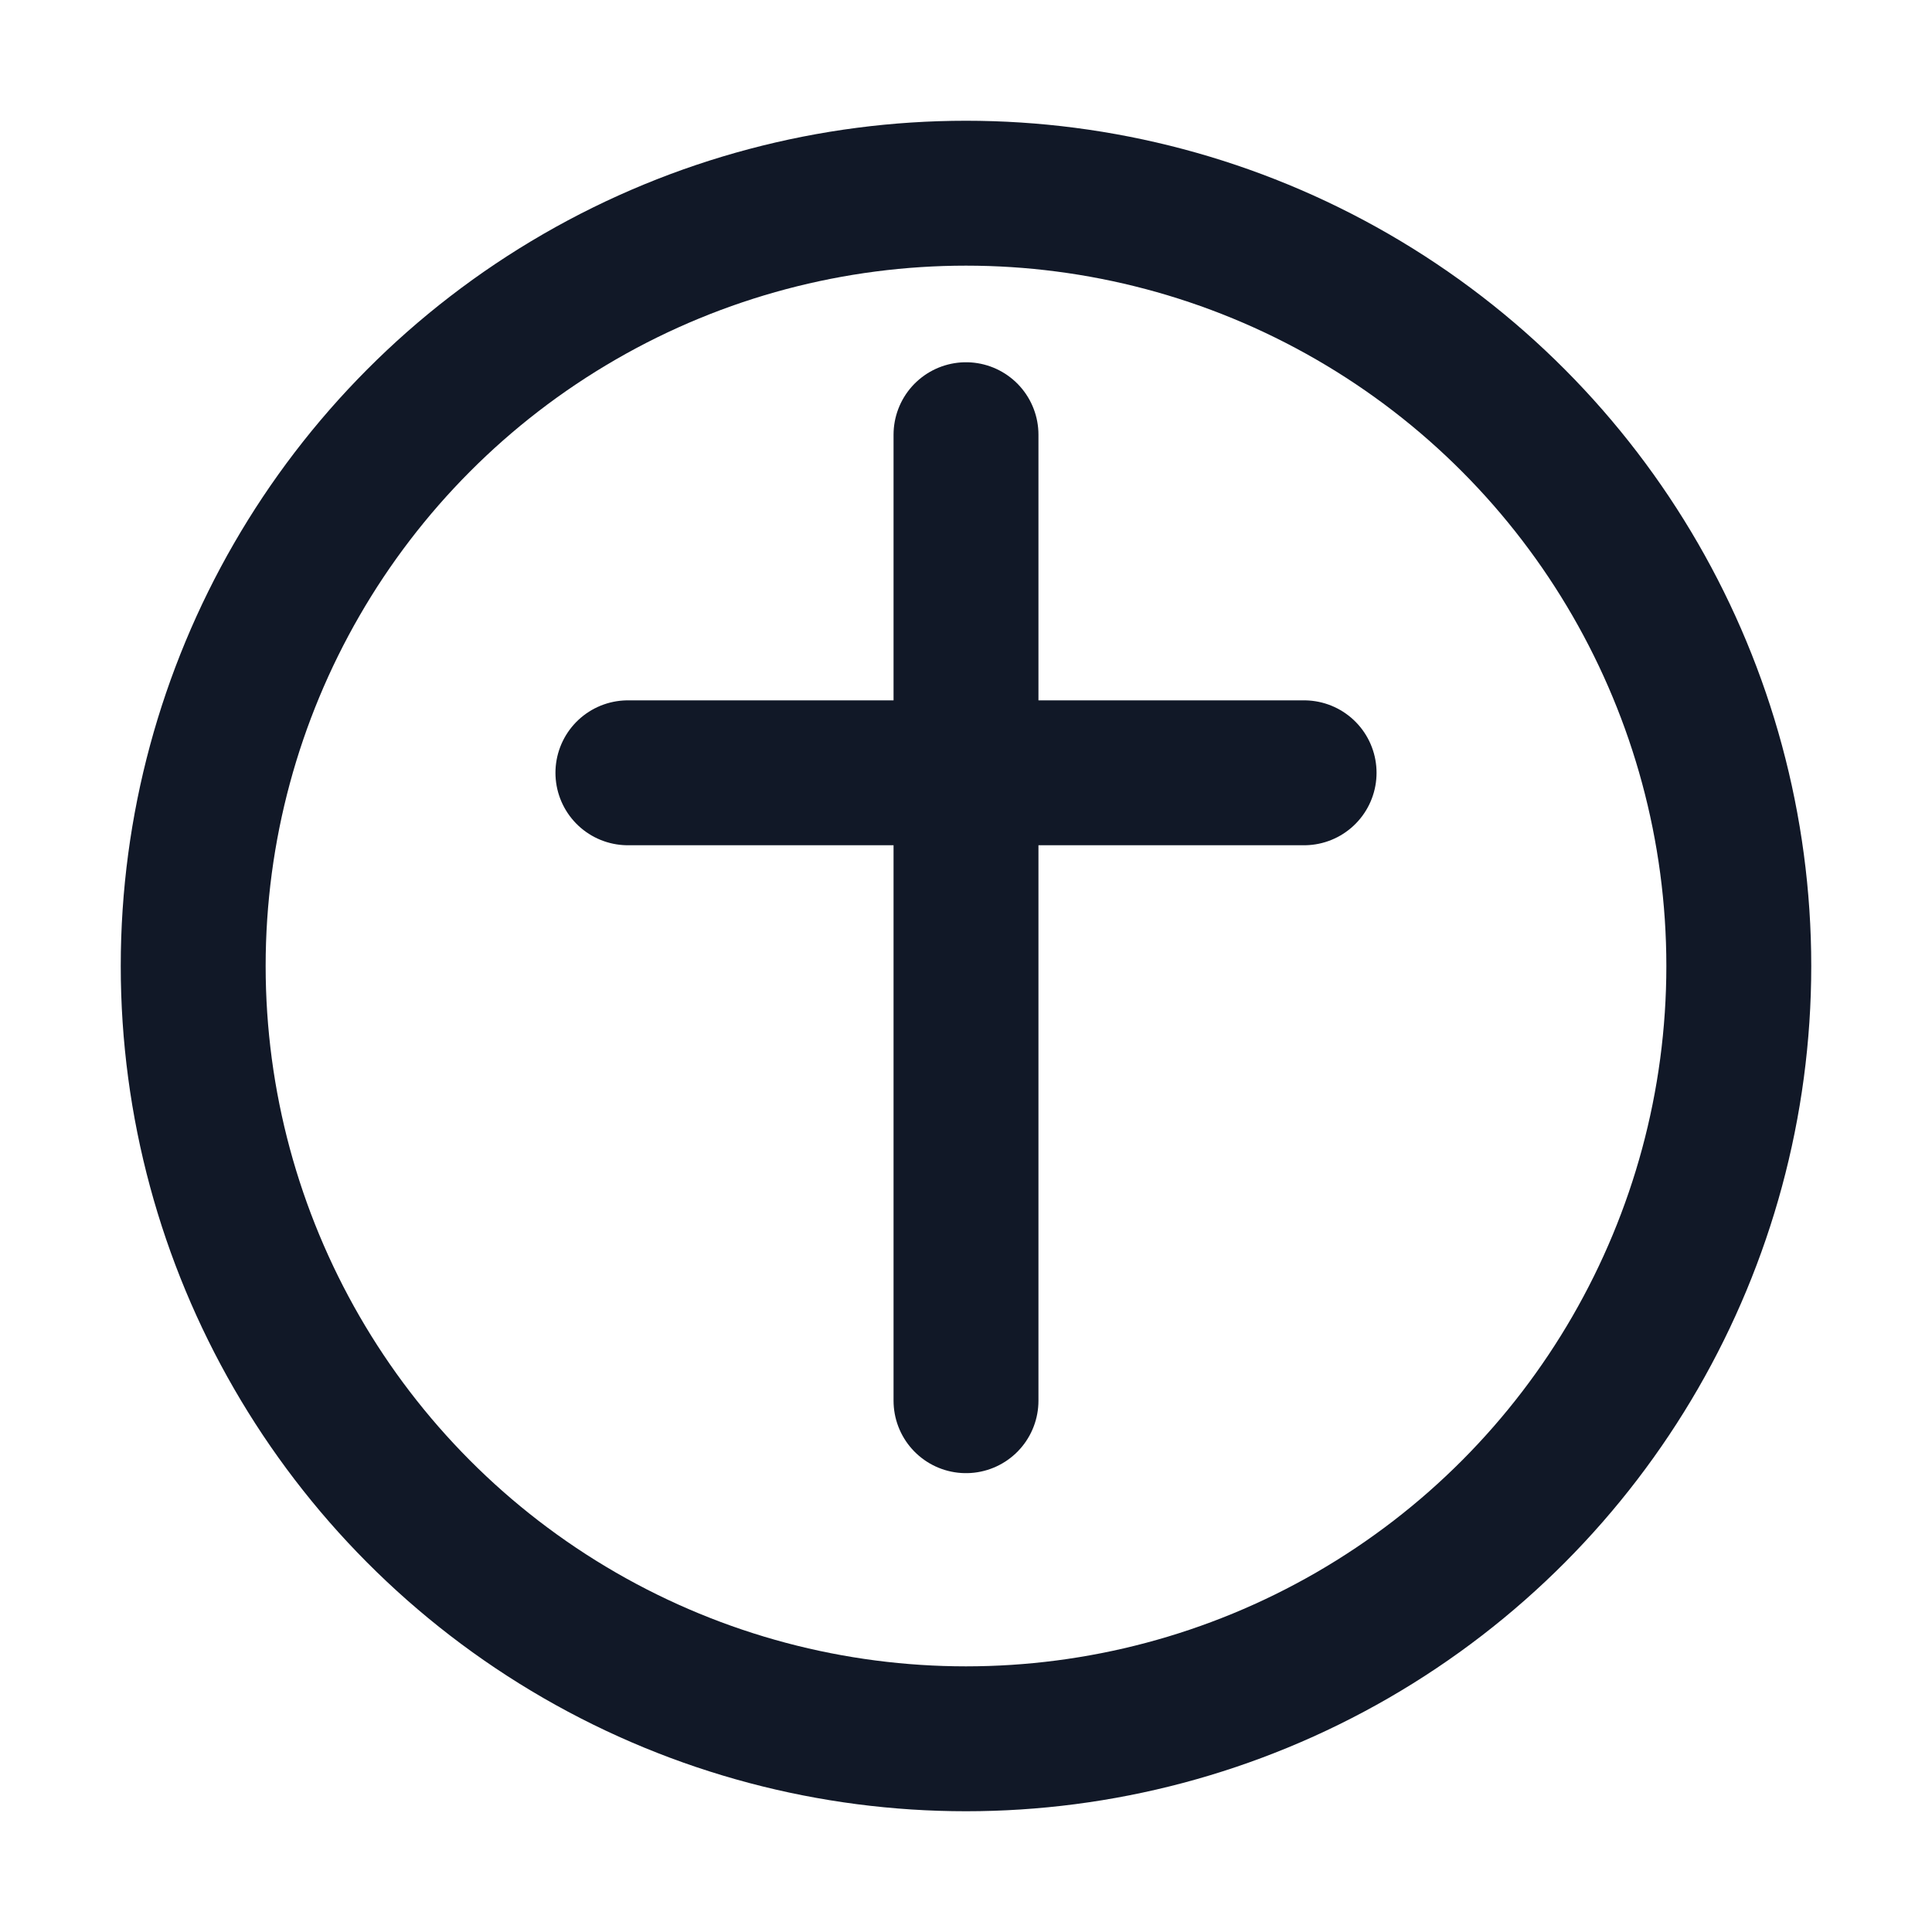 <svg xmlns="http://www.w3.org/2000/svg" viewBox="0 0 40 40">
  <style>
    .circle { stroke: #111827; fill: none; }
    .cross { stroke: #111827; fill: none; }
    @media (prefers-color-scheme: dark) {
      .circle { stroke: #f9fafb; }
      .cross { stroke: #f9fafb; }
    }
  </style>
  <circle class="circle" cx="20" cy="20" r="16" stroke-width="3"/>
  <path class="cross" d="M20 9 L20 29 M13 16 L27 16" stroke-width="3" stroke-linecap="round"/>
</svg>
